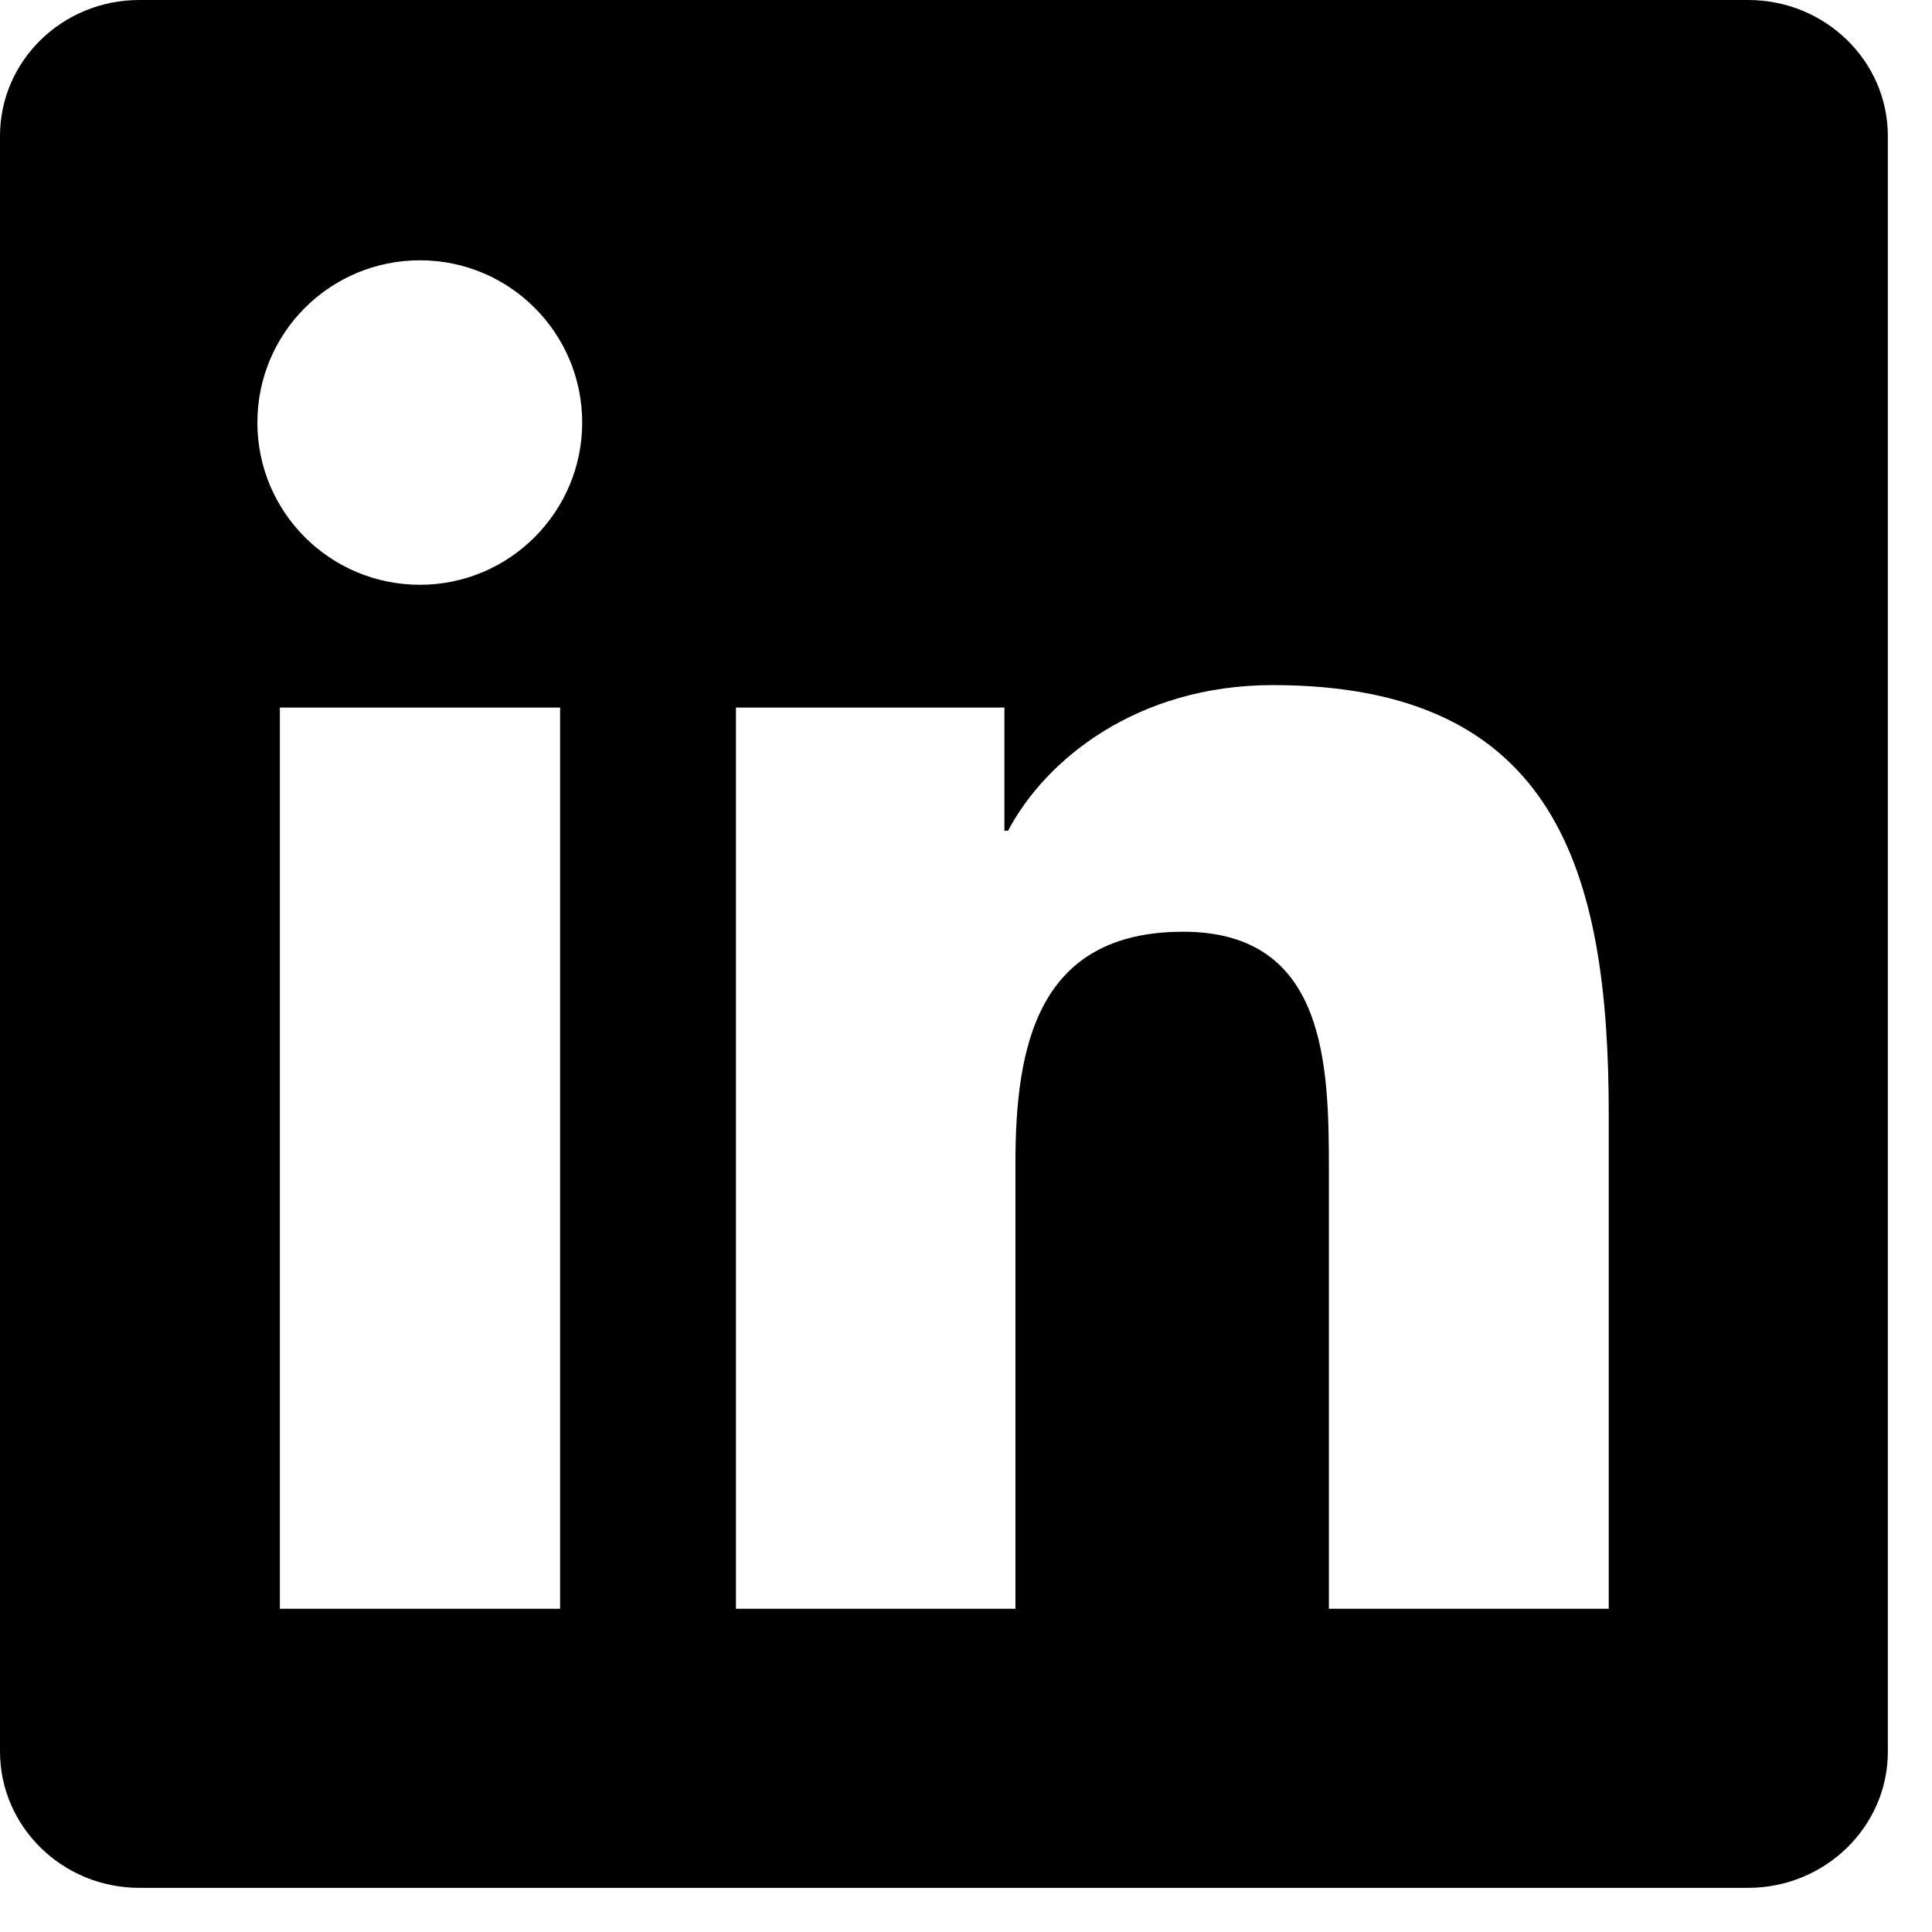 <svg width="41" height="41" viewBox="0 0 41 41" fill="none" xmlns="http://www.w3.org/2000/svg">
<g clip-path="url(#clip0_192_86)">
<path d="M37.097 0H2.958C1.322 0 0 1.291 0 2.887V37.168C0 38.764 1.322 40.063 2.958 40.063H37.097C38.733 40.063 40.063 38.764 40.063 37.176V2.887C40.063 1.291 38.733 0 37.097 0ZM11.886 34.14H5.939V15.016H11.886V34.14ZM8.912 12.41C7.003 12.41 5.462 10.869 5.462 8.967C5.462 7.066 7.003 5.524 8.912 5.524C10.814 5.524 12.355 7.066 12.355 8.967C12.355 10.861 10.814 12.41 8.912 12.41ZM34.14 34.14H28.201V24.844C28.201 22.629 28.162 19.773 25.11 19.773C22.019 19.773 21.549 22.191 21.549 24.687V34.14H15.618V15.016H21.315V17.629H21.393C22.183 16.127 24.124 14.539 27.011 14.539C33.029 14.539 34.14 18.498 34.14 23.647V34.14Z" fill="black"/>
</g>
<defs>
<clipPath id="clip0_192_86">
<rect width="40.063" height="40.063" fill="white"/>
</clipPath>
</defs>
</svg>
